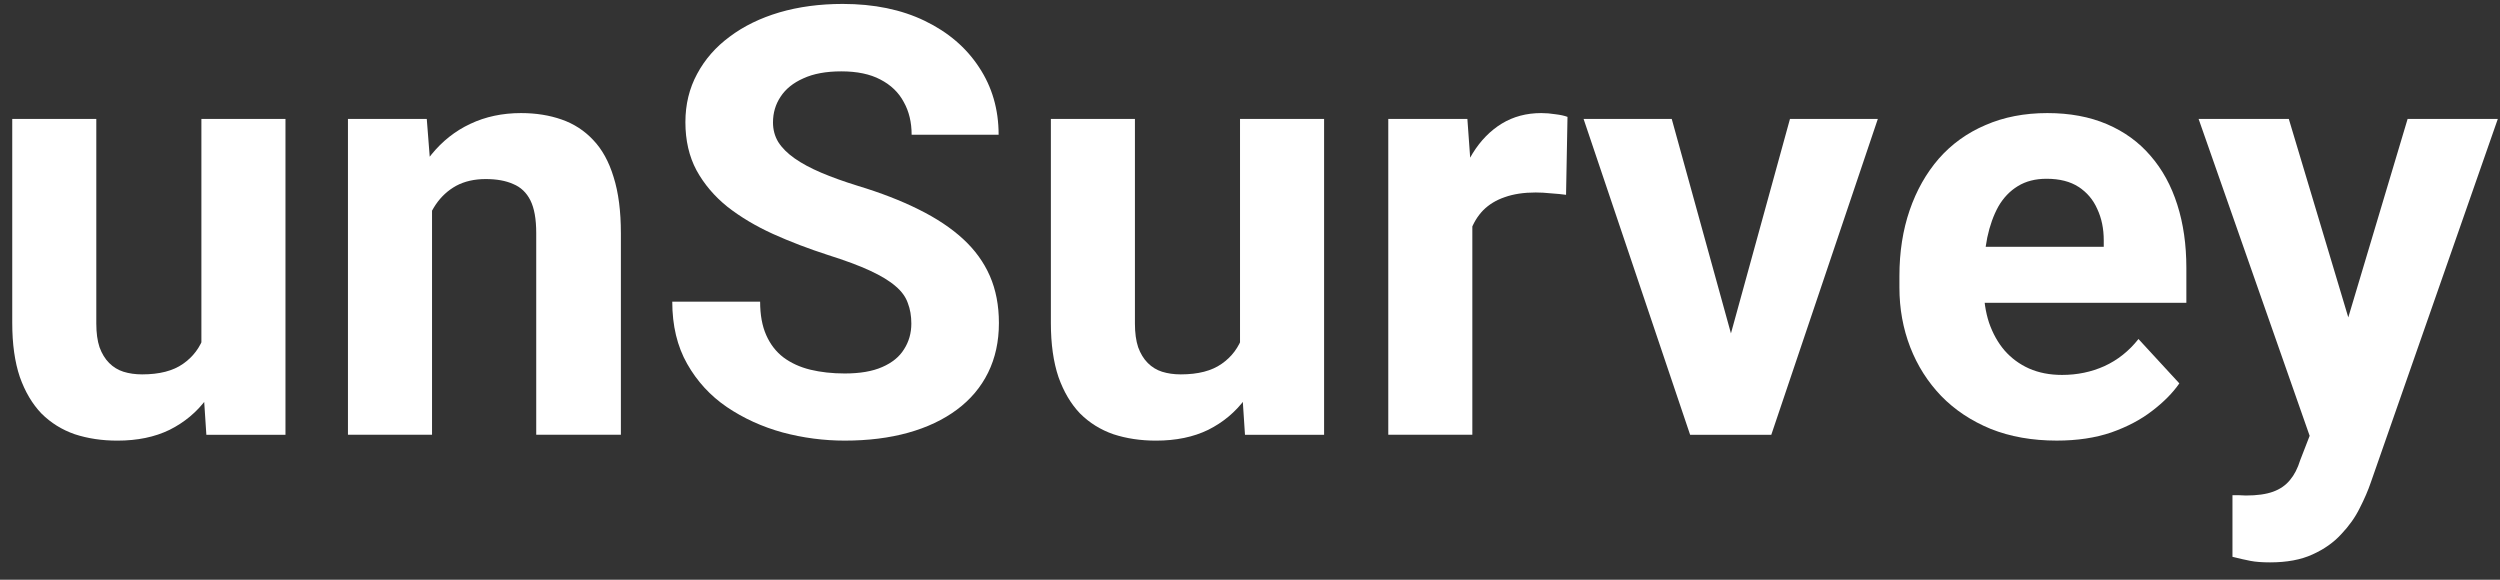 <svg width="138" height="32" viewBox="0 0 138 32" fill="none" xmlns="http://www.w3.org/2000/svg">
<rect x="0" y="0" width="138" height="32" fill="#333333" stroke="none"/>
<path d="M128.276 22.035L132.9 6.566H137.879L130.87 26.627C130.72 27.068 130.516 27.541 130.258 28.045C130.011 28.55 129.672 29.028 129.243 29.48C128.824 29.941 128.292 30.317 127.647 30.607C127.014 30.898 126.235 31.043 125.311 31.043C124.871 31.043 124.511 31.016 124.231 30.962C123.952 30.908 123.619 30.833 123.232 30.736V27.336C123.351 27.336 123.474 27.336 123.603 27.336C123.732 27.347 123.855 27.352 123.974 27.352C124.586 27.352 125.085 27.283 125.472 27.143C125.859 27.003 126.17 26.789 126.407 26.498C126.643 26.219 126.831 25.854 126.971 25.403L128.276 22.035ZM126.342 6.566L130.129 19.199L130.79 24.114L127.631 24.452L121.363 6.566H126.342Z" fill="white"/>
<path d="M113.533 24.321C112.179 24.321 110.965 24.106 109.891 23.677C108.817 23.236 107.904 22.629 107.152 21.856C106.411 21.082 105.841 20.186 105.444 19.165C105.046 18.134 104.848 17.038 104.848 15.878V15.233C104.848 13.912 105.036 12.704 105.412 11.608C105.788 10.512 106.325 9.562 107.023 8.756C107.732 7.95 108.591 7.333 109.601 6.903C110.611 6.462 111.75 6.242 113.017 6.242C114.252 6.242 115.348 6.446 116.304 6.854C117.26 7.263 118.061 7.843 118.705 8.595C119.36 9.347 119.854 10.249 120.188 11.302C120.521 12.344 120.687 13.504 120.687 14.782V16.716H106.83V13.622H116.127V13.268C116.127 12.623 116.009 12.048 115.772 11.543C115.547 11.028 115.203 10.62 114.741 10.319C114.279 10.018 113.688 9.868 112.969 9.868C112.356 9.868 111.83 10.002 111.39 10.271C110.949 10.539 110.589 10.915 110.31 11.398C110.042 11.882 109.837 12.451 109.698 13.106C109.569 13.751 109.504 14.46 109.504 15.233V15.878C109.504 16.576 109.601 17.221 109.794 17.811C109.999 18.402 110.283 18.913 110.648 19.342C111.024 19.772 111.476 20.105 112.002 20.341C112.539 20.578 113.146 20.696 113.823 20.696C114.661 20.696 115.439 20.535 116.159 20.212C116.89 19.879 117.518 19.38 118.044 18.714L120.3 21.163C119.935 21.689 119.436 22.194 118.802 22.678C118.179 23.161 117.427 23.559 116.546 23.87C115.665 24.171 114.661 24.321 113.533 24.321Z" fill="white"/>
<path d="M94.939 20.617L98.806 6.566H103.656L97.775 24.001H94.842L94.939 20.617ZM92.28 6.566L96.164 20.633L96.244 24.001H93.295L87.414 6.566H92.28Z" fill="white"/>
<path d="M81.273 10.367V23.999H76.633V6.564H80.999L81.273 10.367ZM86.526 6.452L86.446 10.754C86.22 10.722 85.946 10.695 85.624 10.673C85.312 10.641 85.028 10.625 84.77 10.625C84.115 10.625 83.545 10.711 83.062 10.883C82.589 11.044 82.192 11.286 81.87 11.608C81.558 11.93 81.322 12.322 81.161 12.784C81.01 13.246 80.924 13.773 80.903 14.363L79.968 14.073C79.968 12.945 80.081 11.909 80.307 10.963C80.532 10.007 80.86 9.175 81.29 8.466C81.73 7.757 82.267 7.209 82.901 6.822C83.535 6.436 84.26 6.242 85.076 6.242C85.334 6.242 85.597 6.264 85.866 6.307C86.134 6.339 86.355 6.387 86.526 6.452Z" fill="white"/>
<path d="M68.449 19.828V6.566H73.09V24.001H68.723L68.449 19.828ZM68.965 16.25L70.335 16.218C70.335 17.378 70.2 18.458 69.932 19.457C69.663 20.445 69.26 21.305 68.723 22.035C68.186 22.755 67.509 23.319 66.693 23.727C65.876 24.125 64.915 24.323 63.809 24.323C62.96 24.323 62.176 24.205 61.456 23.969C60.747 23.722 60.135 23.34 59.619 22.825C59.114 22.298 58.717 21.627 58.427 20.811C58.148 19.983 58.008 18.99 58.008 17.83V6.566H62.648V17.862C62.648 18.377 62.708 18.812 62.826 19.167C62.955 19.521 63.132 19.811 63.357 20.037C63.583 20.263 63.846 20.424 64.147 20.52C64.459 20.617 64.802 20.666 65.178 20.666C66.134 20.666 66.886 20.472 67.434 20.085C67.993 19.699 68.385 19.172 68.61 18.506C68.847 17.83 68.965 17.078 68.965 16.25Z" fill="white"/>
<path d="M50.306 17.861C50.306 17.442 50.242 17.066 50.113 16.733C49.995 16.389 49.769 16.078 49.436 15.798C49.103 15.508 48.636 15.224 48.034 14.944C47.433 14.665 46.654 14.375 45.698 14.074C44.634 13.73 43.624 13.344 42.669 12.914C41.723 12.484 40.885 11.985 40.155 11.415C39.435 10.835 38.866 10.164 38.447 9.401C38.039 8.639 37.834 7.752 37.834 6.743C37.834 5.765 38.049 4.879 38.479 4.084C38.909 3.278 39.51 2.591 40.284 2.021C41.057 1.441 41.97 0.996 43.023 0.684C44.086 0.373 45.252 0.217 46.52 0.217C48.249 0.217 49.758 0.528 51.047 1.151C52.336 1.774 53.335 2.628 54.044 3.713C54.764 4.798 55.124 6.039 55.124 7.436H50.322C50.322 6.748 50.177 6.146 49.887 5.631C49.608 5.104 49.178 4.691 48.598 4.39C48.029 4.089 47.309 3.939 46.439 3.939C45.601 3.939 44.903 4.068 44.344 4.326C43.786 4.573 43.367 4.911 43.087 5.341C42.808 5.76 42.669 6.232 42.669 6.759C42.669 7.156 42.765 7.516 42.959 7.838C43.163 8.161 43.463 8.461 43.861 8.741C44.258 9.02 44.747 9.283 45.327 9.53C45.907 9.777 46.579 10.019 47.341 10.255C48.62 10.642 49.742 11.077 50.709 11.56C51.687 12.044 52.503 12.586 53.158 13.188C53.813 13.79 54.308 14.472 54.641 15.234C54.974 15.997 55.14 16.862 55.14 17.829C55.14 18.849 54.941 19.762 54.544 20.568C54.147 21.373 53.572 22.056 52.82 22.614C52.068 23.173 51.171 23.597 50.129 23.887C49.087 24.177 47.921 24.322 46.632 24.322C45.472 24.322 44.328 24.172 43.2 23.871C42.072 23.56 41.046 23.092 40.123 22.469C39.209 21.846 38.479 21.051 37.931 20.084C37.383 19.118 37.109 17.974 37.109 16.652H41.959C41.959 17.383 42.072 18 42.298 18.505C42.523 19.01 42.84 19.419 43.248 19.73C43.667 20.041 44.162 20.267 44.731 20.407C45.311 20.546 45.945 20.616 46.632 20.616C47.47 20.616 48.158 20.498 48.695 20.262C49.243 20.025 49.645 19.698 49.903 19.279C50.172 18.86 50.306 18.387 50.306 17.861Z" fill="white"/>
<path d="M23.848 10.287V23.999H19.207V6.564H23.558L23.848 10.287ZM23.171 14.669H21.914C21.914 13.38 22.081 12.22 22.414 11.189C22.747 10.147 23.214 9.261 23.815 8.53C24.417 7.789 25.131 7.225 25.959 6.838C26.796 6.441 27.731 6.242 28.762 6.242C29.579 6.242 30.325 6.36 31.002 6.597C31.679 6.833 32.259 7.209 32.742 7.725C33.236 8.24 33.612 8.922 33.87 9.771C34.139 10.62 34.273 11.656 34.273 12.881V23.999H29.6V12.865C29.6 12.091 29.493 11.49 29.278 11.06C29.063 10.63 28.746 10.33 28.327 10.158C27.919 9.975 27.414 9.884 26.812 9.884C26.189 9.884 25.647 10.007 25.185 10.254C24.734 10.502 24.358 10.845 24.057 11.286C23.767 11.715 23.547 12.22 23.396 12.8C23.246 13.38 23.171 14.003 23.171 14.669Z" fill="white"/>
<path d="M11.117 19.828V6.566H15.758V24.001H11.391L11.117 19.828ZM11.633 16.25L13.002 16.218C13.002 17.378 12.868 18.458 12.6 19.457C12.331 20.445 11.928 21.305 11.391 22.035C10.854 22.755 10.177 23.319 9.361 23.727C8.544 24.125 7.583 24.323 6.477 24.323C5.628 24.323 4.844 24.205 4.124 23.969C3.415 23.722 2.803 23.34 2.287 22.825C1.782 22.298 1.385 21.627 1.095 20.811C0.815 19.983 0.676 18.99 0.676 17.83V6.566H5.316V17.862C5.316 18.377 5.375 18.812 5.494 19.167C5.623 19.521 5.8 19.811 6.025 20.037C6.251 20.263 6.514 20.424 6.815 20.52C7.126 20.617 7.47 20.666 7.846 20.666C8.802 20.666 9.554 20.472 10.102 20.085C10.661 19.699 11.053 19.172 11.278 18.506C11.515 17.83 11.633 17.078 11.633 16.25Z" fill="white"/>
</svg>
